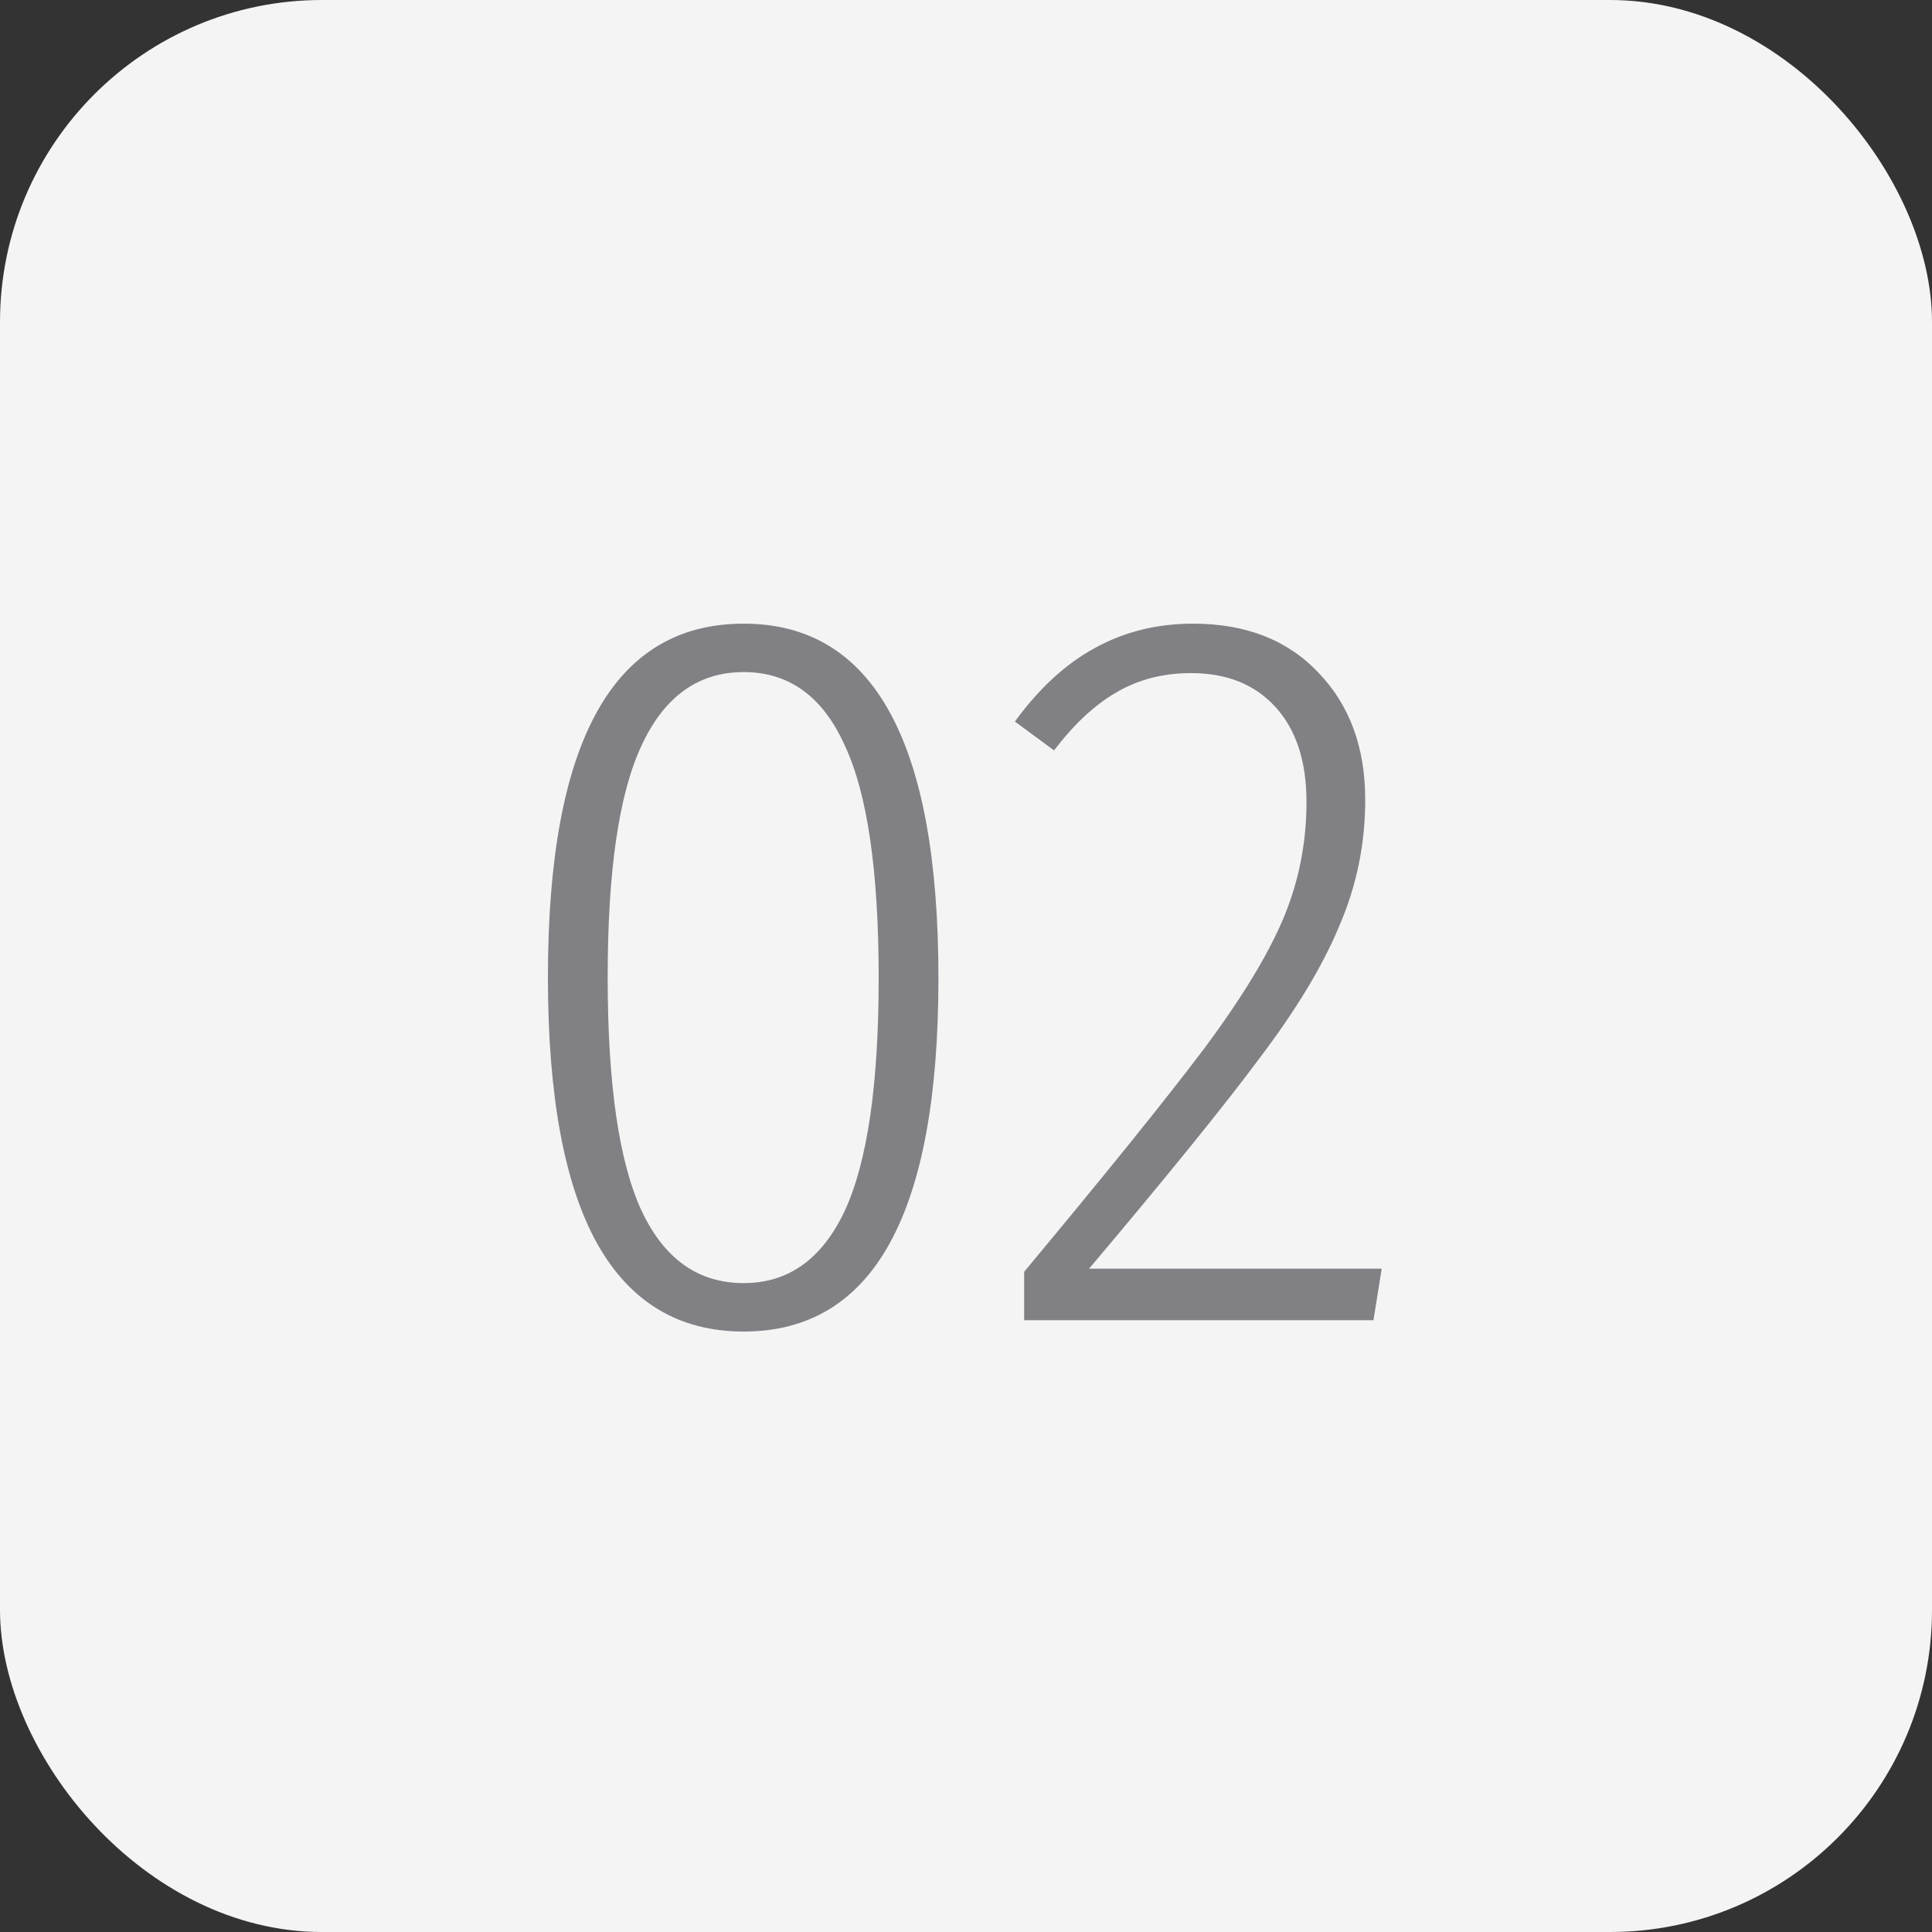 <?xml version="1.0" encoding="UTF-8"?> <svg xmlns="http://www.w3.org/2000/svg" width="30" height="30" viewBox="0 0 30 30" fill="none"><rect x="0" y="0" width="30" height="30" fill="#333333" stroke="none"/> <rect width="30" height="30" rx="5" fill="#F4F4F4"></rect> <path d="M11.548 9.684C13.564 9.684 14.572 11.519 14.572 15.188C14.572 18.847 13.564 20.676 11.548 20.676C10.545 20.676 9.788 20.223 9.276 19.316C8.764 18.399 8.508 17.017 8.508 15.172C8.508 11.513 9.521 9.684 11.548 9.684ZM11.548 10.436C10.844 10.436 10.316 10.815 9.964 11.572C9.612 12.319 9.436 13.519 9.436 15.172C9.436 16.836 9.612 18.047 9.964 18.804C10.316 19.551 10.844 19.924 11.548 19.924C12.241 19.924 12.764 19.551 13.116 18.804C13.468 18.047 13.644 16.841 13.644 15.188C13.644 13.524 13.468 12.319 13.116 11.572C12.775 10.815 12.252 10.436 11.548 10.436ZM18.527 9.684C19.348 9.684 19.999 9.94 20.479 10.452C20.959 10.953 21.199 11.609 21.199 12.42C21.199 13.103 21.066 13.753 20.799 14.372C20.543 14.991 20.132 15.673 19.567 16.42C19.012 17.167 18.127 18.26 16.911 19.7H21.455L21.327 20.5H15.903V19.748C17.183 18.212 18.116 17.055 18.703 16.276C19.29 15.487 19.7 14.809 19.935 14.244C20.17 13.679 20.287 13.081 20.287 12.452C20.287 11.823 20.127 11.332 19.807 10.98C19.487 10.628 19.05 10.452 18.495 10.452C18.058 10.452 17.668 10.553 17.327 10.756C16.996 10.948 16.676 11.247 16.367 11.652L15.759 11.204C16.132 10.692 16.543 10.313 16.991 10.068C17.45 9.812 17.962 9.684 18.527 9.684Z" fill="#818084"></path> </svg> 
